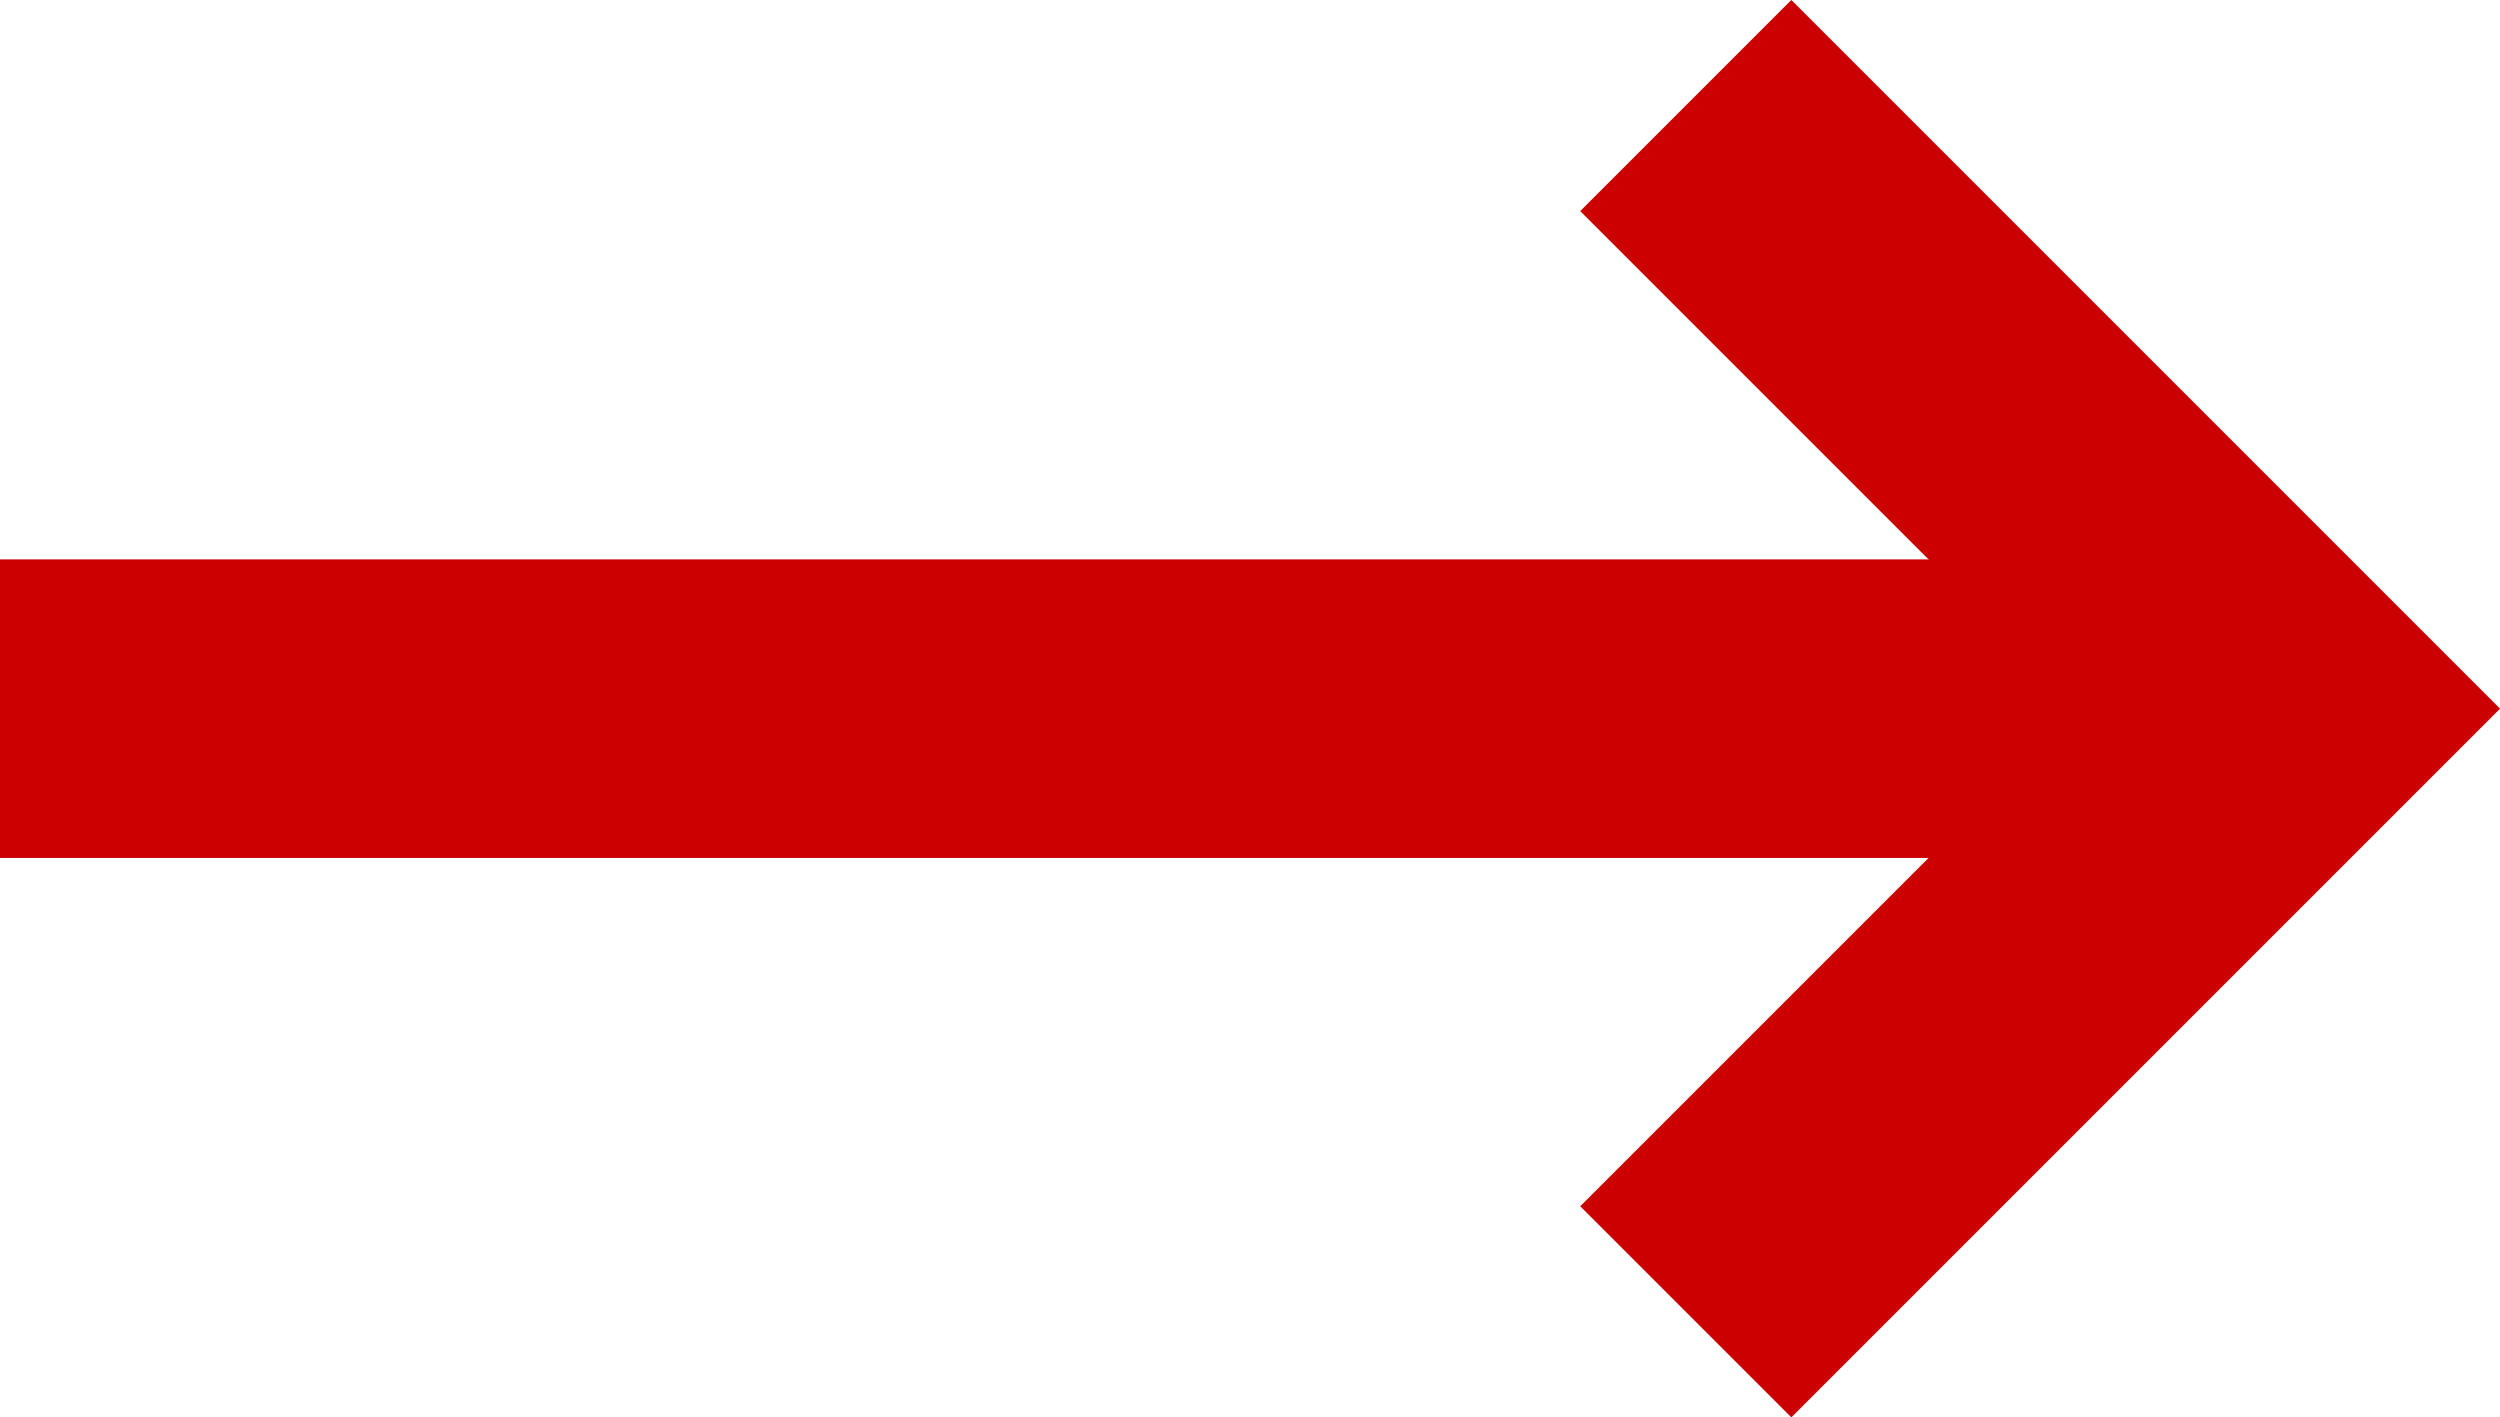 <svg xmlns="http://www.w3.org/2000/svg" width="25.121" height="14.243" viewBox="0 0 25.121 14.243">
  <g id="link-hover" transform="translate(-72 -1538.879)">
    <line id="Linie_126" data-name="Linie 126" x2="22" transform="translate(72 1546)" fill="none" stroke="#c00" stroke-width="3"/>
    <path id="Pfad_359" data-name="Pfad 359" d="M15,5l5,5-5,5" transform="translate(75 1536)" fill="none" stroke="#c00" stroke-linecap="square" stroke-width="3"/>
  </g>
</svg>
